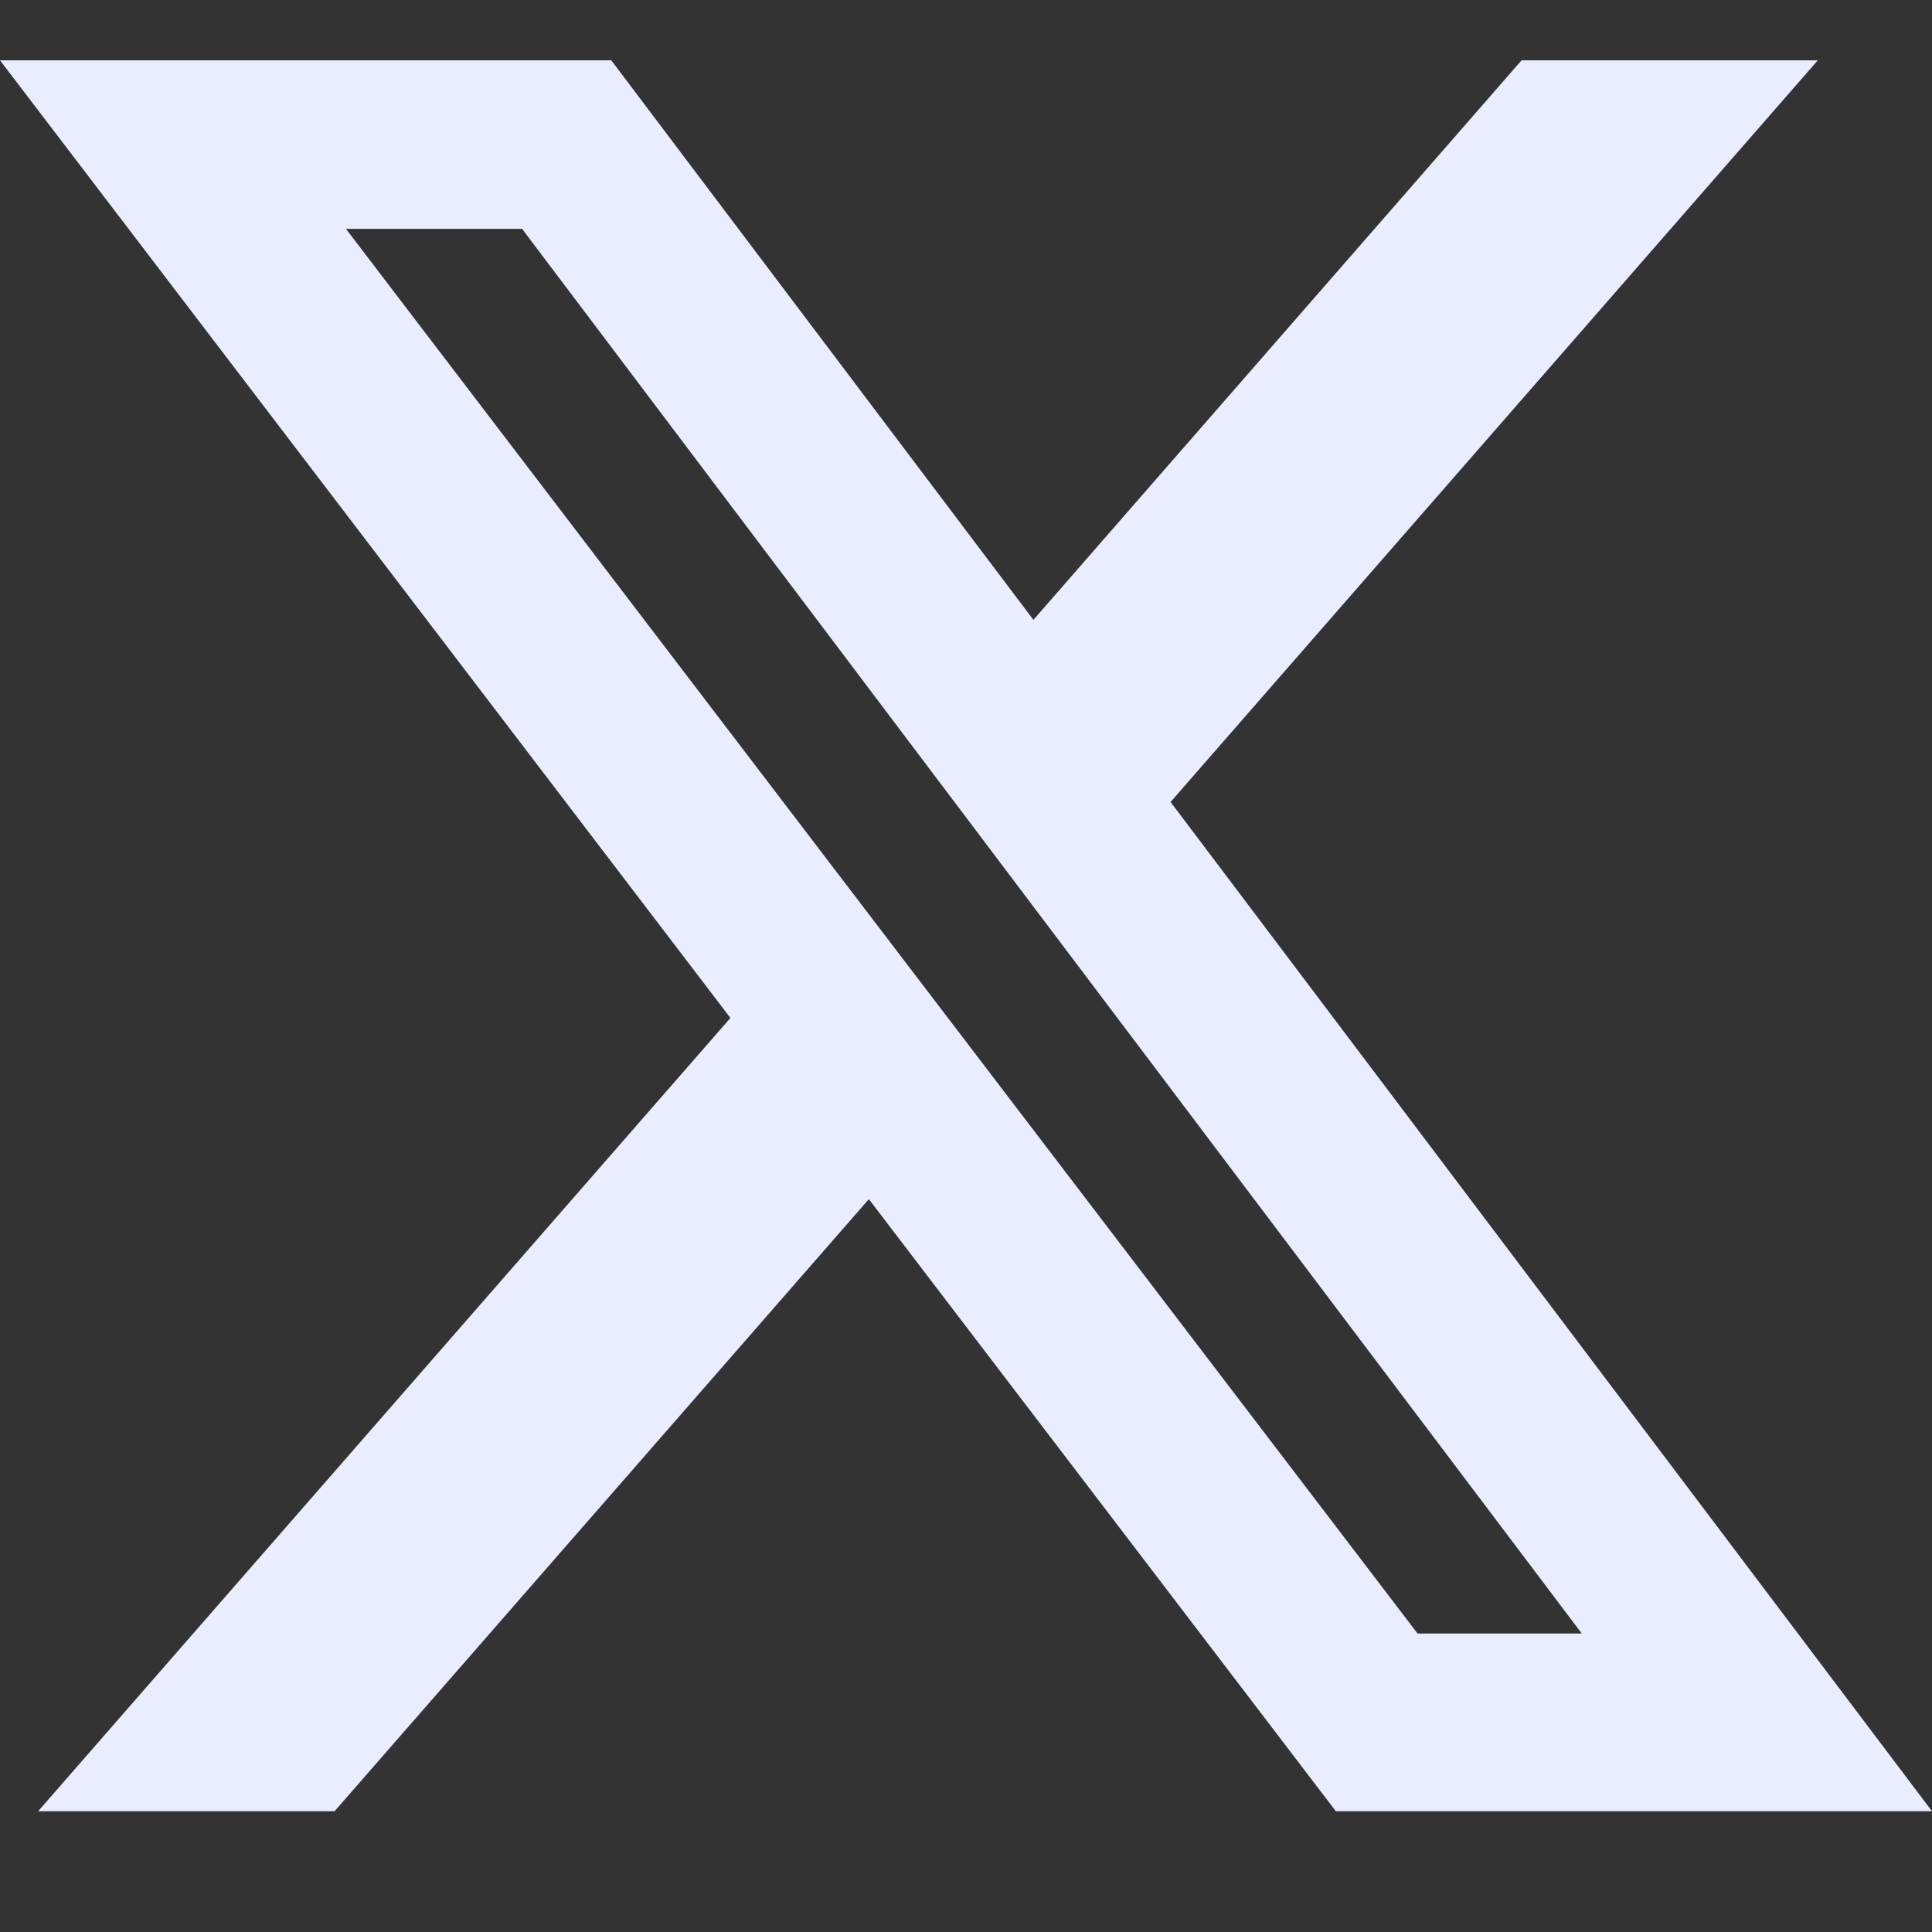 <svg viewBox="0 0 18 18" fill="none" xmlns="http://www.w3.org/2000/svg">
<rect x="0" y="0" width="18" height="18" fill="#333333" stroke="none"/>
<path d="M14.176 0.562H16.936L10.906 7.472L18 16.875H12.446L8.095 11.172L3.117 16.875H0.355L6.805 9.484L0 0.562H5.695L9.628 5.775L14.176 0.562ZM13.207 15.219H14.737L4.864 2.132H3.223L13.207 15.219Z" fill="#EAEDFF"/>
</svg>
